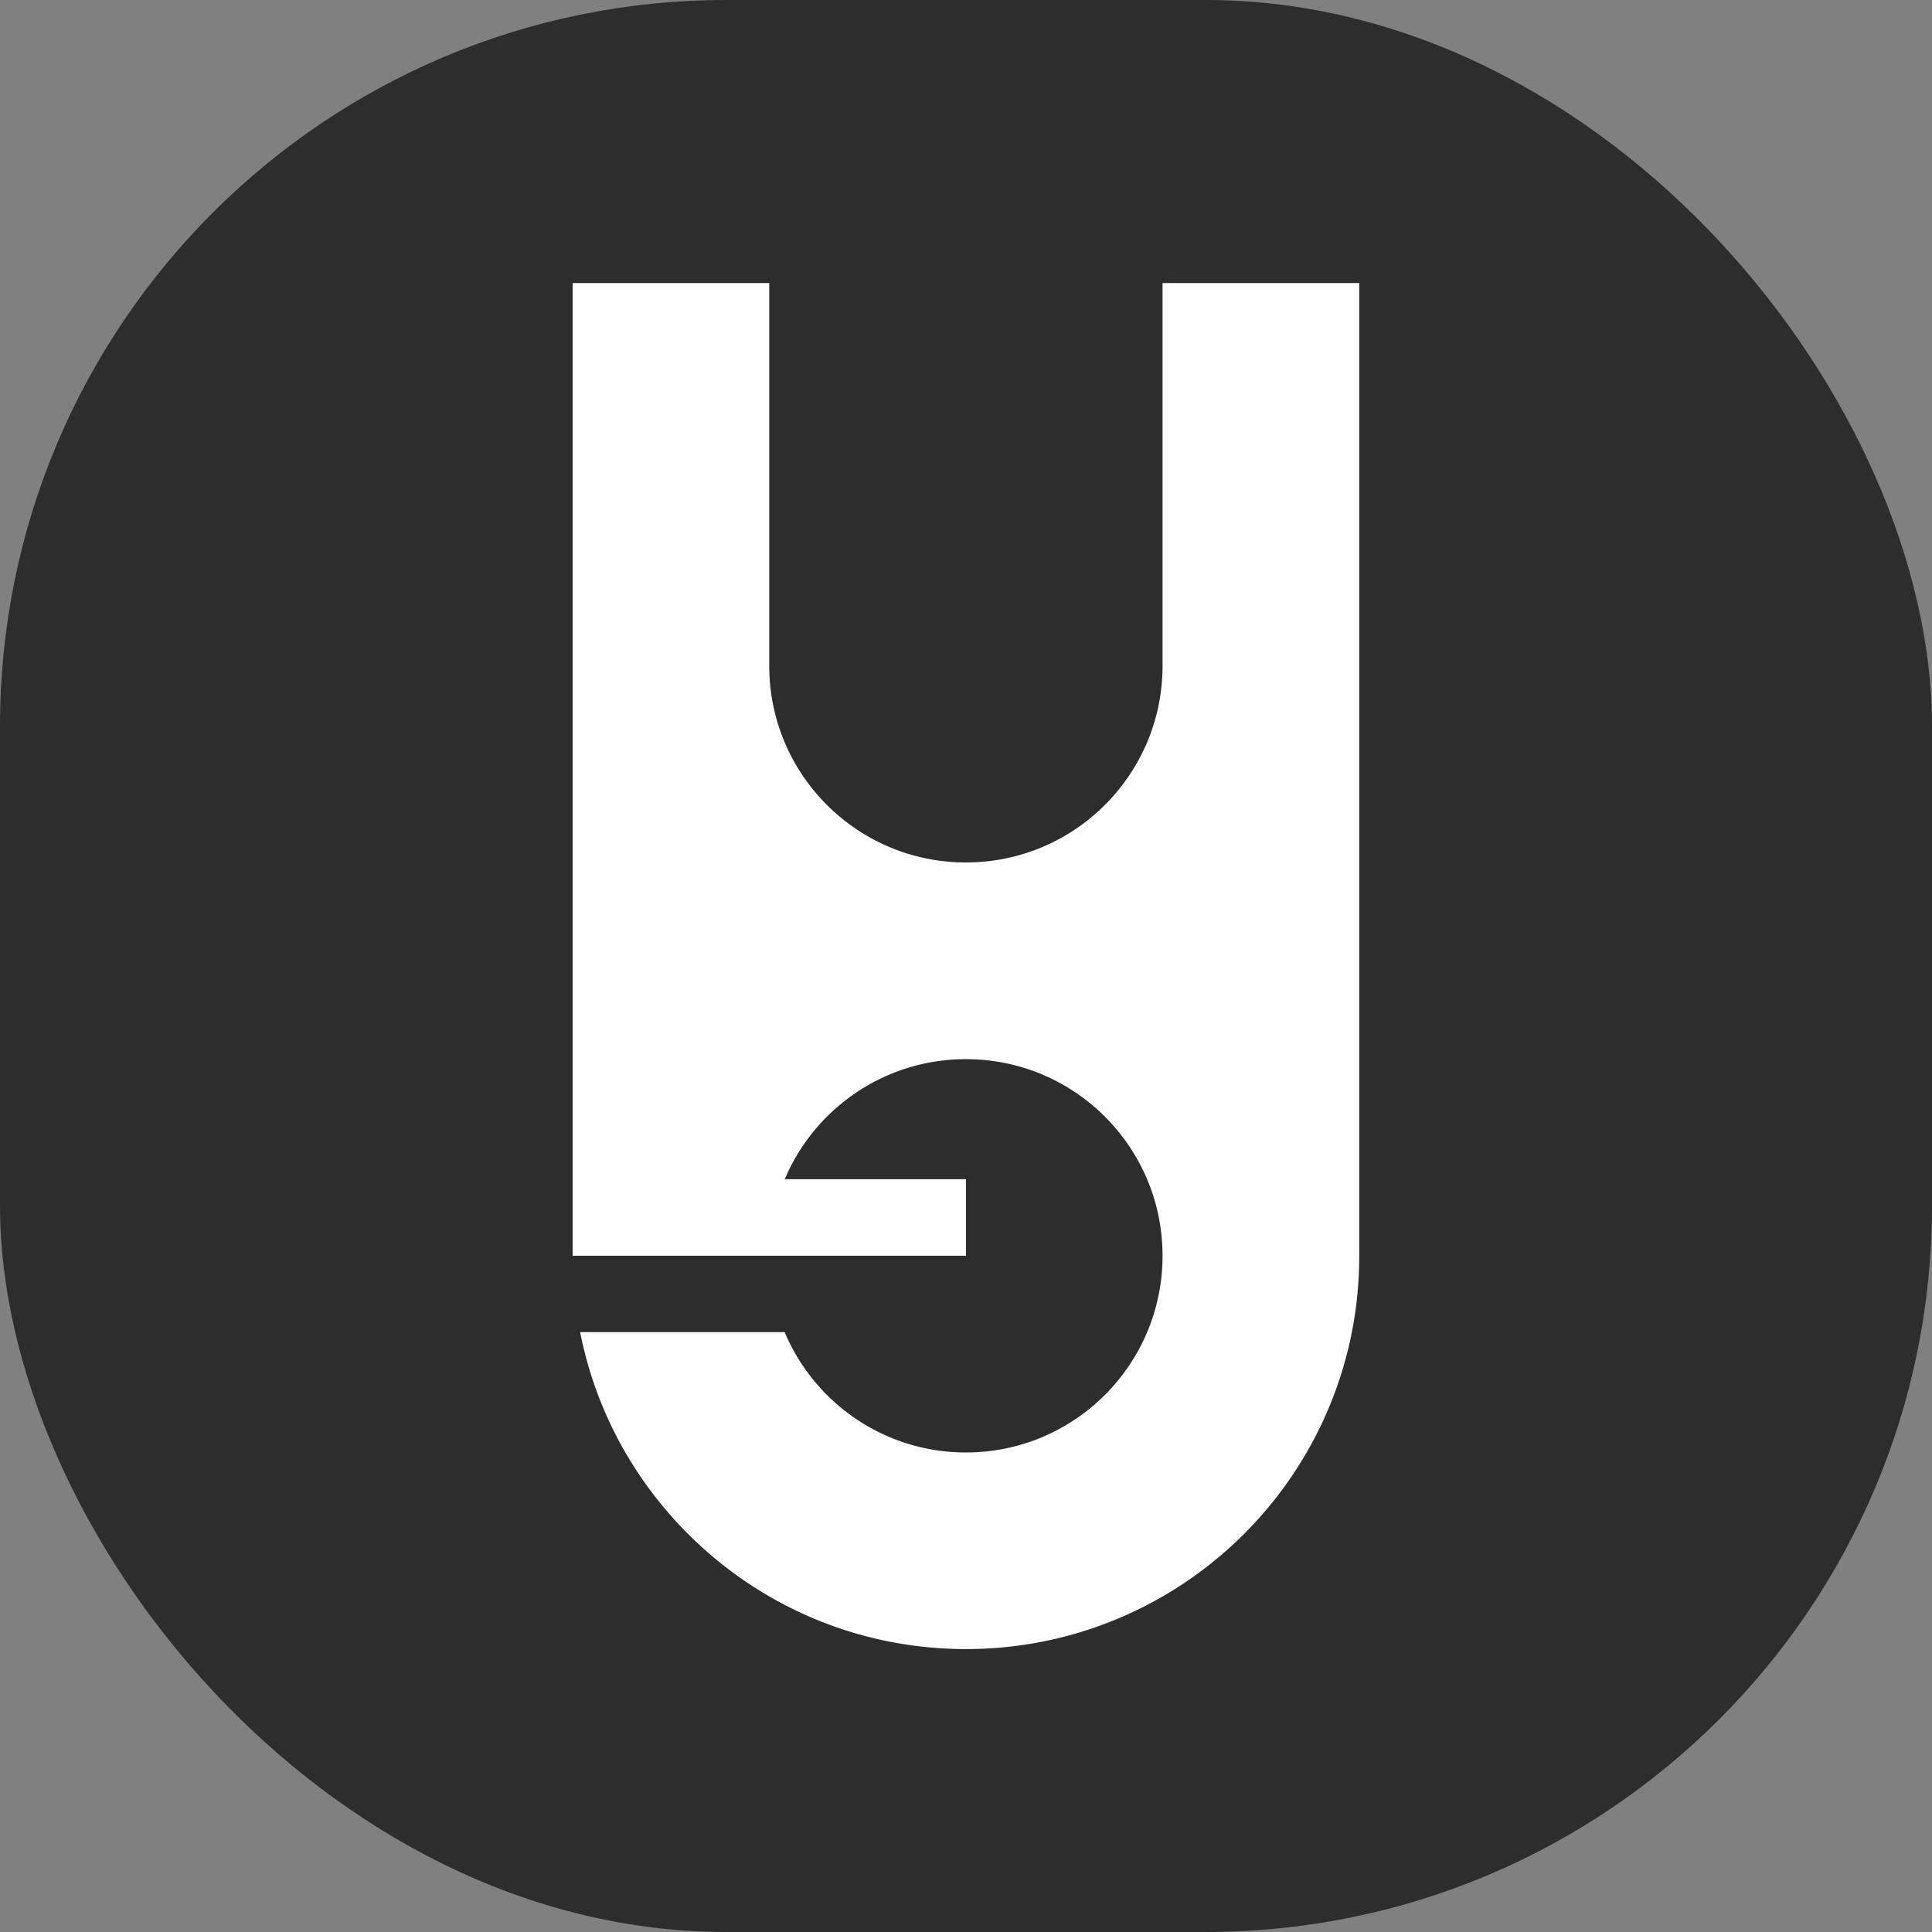 <svg xmlns="http://www.w3.org/2000/svg" data-name="Layer 2" viewBox="0 0 187.99 187.99"><rect x="0" y="0" width="187.99" height="187.99" fill="#808080" stroke="none"/><g data-name="Layer 1"><rect width="187.99" height="187.99" fill="#2d2d2d" rx="70.67" ry="70.67"/><path fill="#fff" d="M132.26 27.54v94.65c0 6.97-1.86 13.51-5.12 19.14a38.416 38.416 0 0 1-14.01 14.01c-5.63 3.25-12.16 5.12-19.13 5.12s-13.51-1.86-19.14-5.12a38.568 38.568 0 0 1-14.01-14.01 37.928 37.928 0 0 1-4.4-11.71h19.9c2.89 6.88 9.71 11.71 17.64 11.71 10.57 0 19.13-8.57 19.13-19.14s-8.56-19.13-19.13-19.13c-7.92 0-14.73 4.81-17.63 11.68h17.63v7.45H55.72V27.54h19.13v37.25c0 10.57 8.57 19.13 19.14 19.13s19.13-8.57 19.13-19.13V27.54h19.14z"/></g></svg>